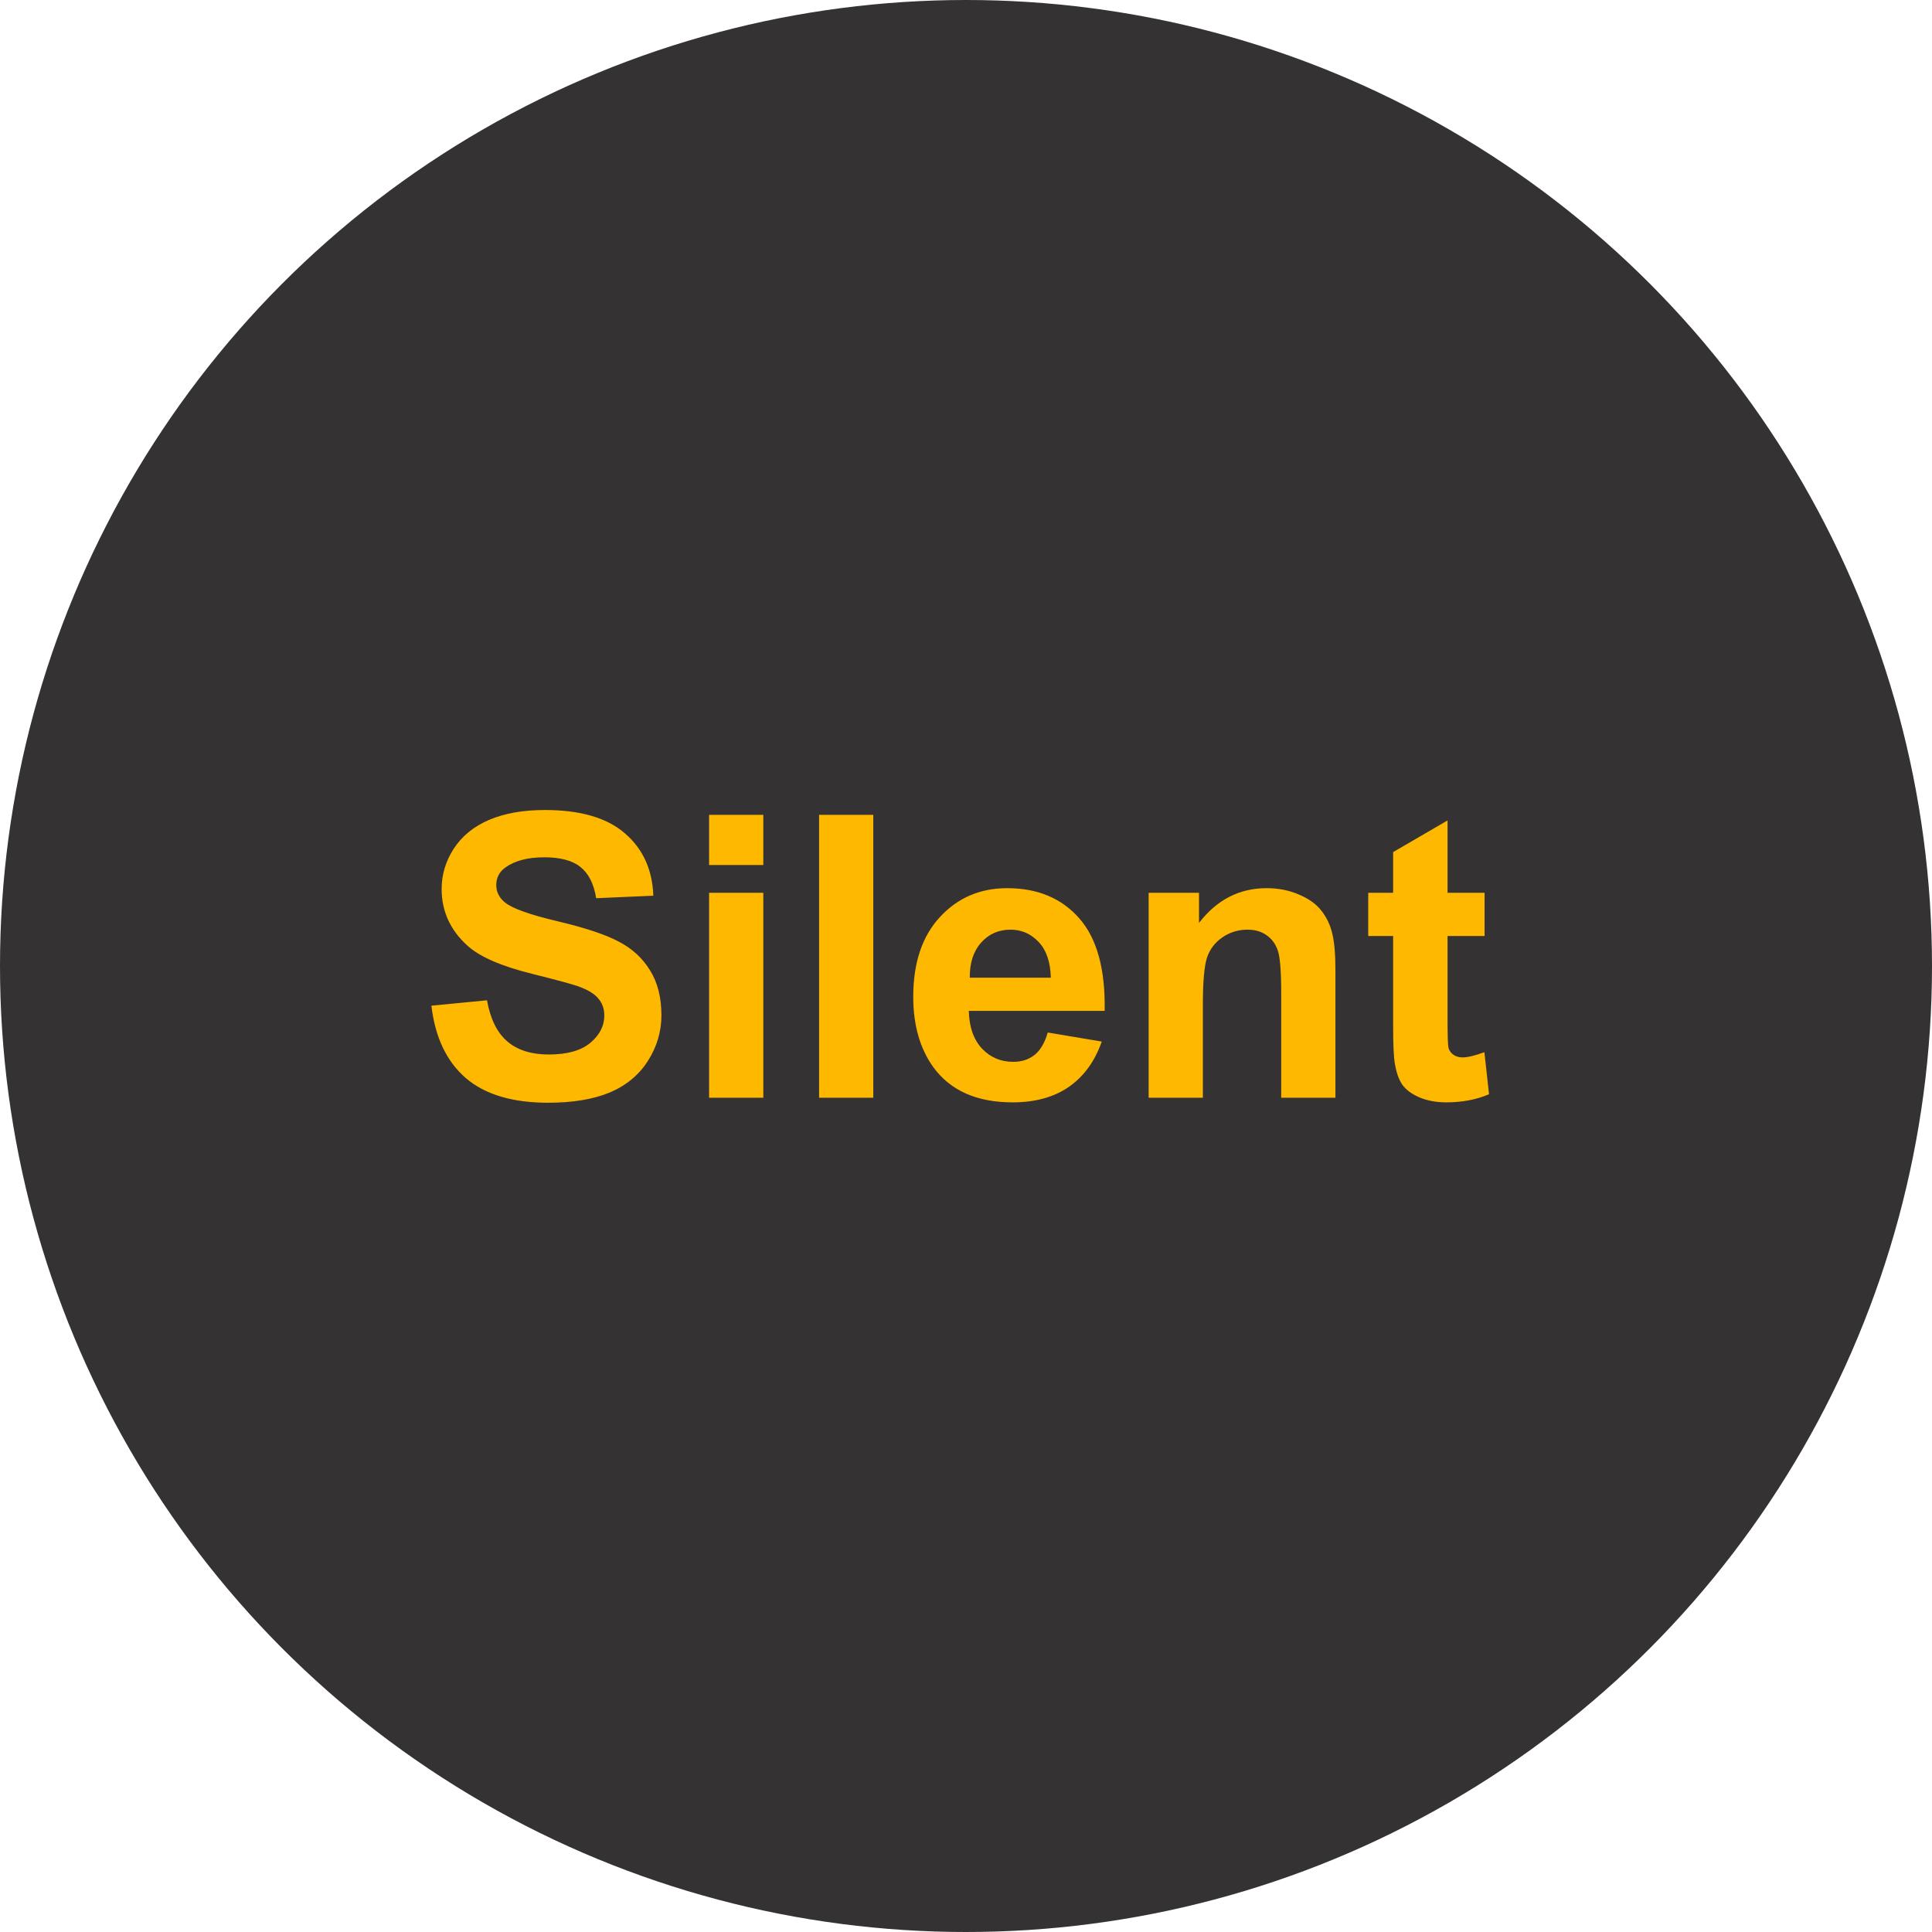 <svg width="88" height="88" viewBox="0 0 88 88" fill="none" xmlns="http://www.w3.org/2000/svg">
<circle cx="44" cy="44" r="44" fill="#343233"/>
<path d="M19.65 45.808L22.182 45.562C22.334 46.411 22.642 47.035 23.105 47.434C23.573 47.832 24.203 48.031 24.994 48.031C25.832 48.031 26.462 47.855 26.884 47.504C27.311 47.147 27.525 46.73 27.525 46.256C27.525 45.951 27.435 45.693 27.253 45.482C27.077 45.266 26.767 45.078 26.321 44.92C26.017 44.815 25.322 44.627 24.238 44.357C22.844 44.012 21.865 43.587 21.303 43.083C20.512 42.374 20.116 41.51 20.116 40.49C20.116 39.834 20.301 39.222 20.67 38.653C21.045 38.079 21.581 37.643 22.278 37.344C22.981 37.045 23.828 36.895 24.818 36.895C26.436 36.895 27.651 37.25 28.466 37.959C29.286 38.668 29.717 39.614 29.758 40.798L27.156 40.912C27.045 40.25 26.805 39.775 26.436 39.488C26.072 39.195 25.524 39.049 24.792 39.049C24.036 39.049 23.444 39.204 23.017 39.515C22.741 39.714 22.604 39.98 22.604 40.315C22.604 40.619 22.732 40.88 22.99 41.097C23.318 41.372 24.115 41.659 25.381 41.958C26.646 42.257 27.581 42.567 28.185 42.89C28.794 43.206 29.269 43.643 29.608 44.199C29.954 44.75 30.127 45.433 30.127 46.247C30.127 46.985 29.922 47.677 29.512 48.321C29.102 48.966 28.521 49.446 27.771 49.763C27.021 50.073 26.087 50.228 24.968 50.228C23.339 50.228 22.088 49.853 21.215 49.103C20.342 48.348 19.82 47.249 19.65 45.808ZM32.298 39.4V37.115H34.768V39.4H32.298ZM32.298 50V40.666H34.768V50H32.298ZM37.308 50V37.115H39.777V50H37.308ZM47.723 47.029L50.184 47.442C49.867 48.345 49.366 49.033 48.681 49.508C48.001 49.977 47.148 50.211 46.123 50.211C44.5 50.211 43.299 49.681 42.52 48.62C41.904 47.77 41.597 46.698 41.597 45.403C41.597 43.856 42.001 42.647 42.81 41.773C43.618 40.895 44.641 40.455 45.877 40.455C47.266 40.455 48.361 40.915 49.164 41.835C49.967 42.749 50.351 44.152 50.315 46.045H44.128C44.145 46.777 44.345 47.349 44.726 47.759C45.106 48.163 45.581 48.365 46.149 48.365C46.536 48.365 46.861 48.26 47.125 48.049C47.389 47.838 47.588 47.498 47.723 47.029ZM47.863 44.533C47.846 43.818 47.661 43.276 47.31 42.907C46.958 42.532 46.53 42.345 46.026 42.345C45.487 42.345 45.042 42.541 44.69 42.934C44.339 43.326 44.166 43.859 44.172 44.533H47.863ZM60.827 50H58.357V45.236C58.357 44.228 58.305 43.578 58.199 43.285C58.094 42.986 57.921 42.755 57.681 42.591C57.446 42.427 57.162 42.345 56.828 42.345C56.4 42.345 56.017 42.462 55.677 42.696C55.337 42.931 55.102 43.241 54.974 43.628C54.851 44.015 54.789 44.73 54.789 45.773V50H52.319V40.666H54.613V42.037C55.428 40.982 56.453 40.455 57.69 40.455C58.234 40.455 58.732 40.555 59.184 40.754C59.635 40.947 59.975 41.196 60.203 41.501C60.438 41.806 60.599 42.151 60.687 42.538C60.78 42.925 60.827 43.478 60.827 44.199V50ZM67.621 40.666V42.635H65.934V46.397C65.934 47.158 65.948 47.603 65.978 47.732C66.013 47.855 66.086 47.958 66.197 48.04C66.314 48.122 66.455 48.163 66.619 48.163C66.848 48.163 67.179 48.084 67.612 47.926L67.823 49.842C67.249 50.088 66.599 50.211 65.872 50.211C65.427 50.211 65.025 50.138 64.668 49.991C64.311 49.839 64.047 49.645 63.877 49.411C63.713 49.171 63.599 48.849 63.534 48.444C63.481 48.157 63.455 47.577 63.455 46.704V42.635H62.321V40.666H63.455V38.812L65.934 37.37V40.666H67.621Z" fill="#FFB800"/>
</svg>
